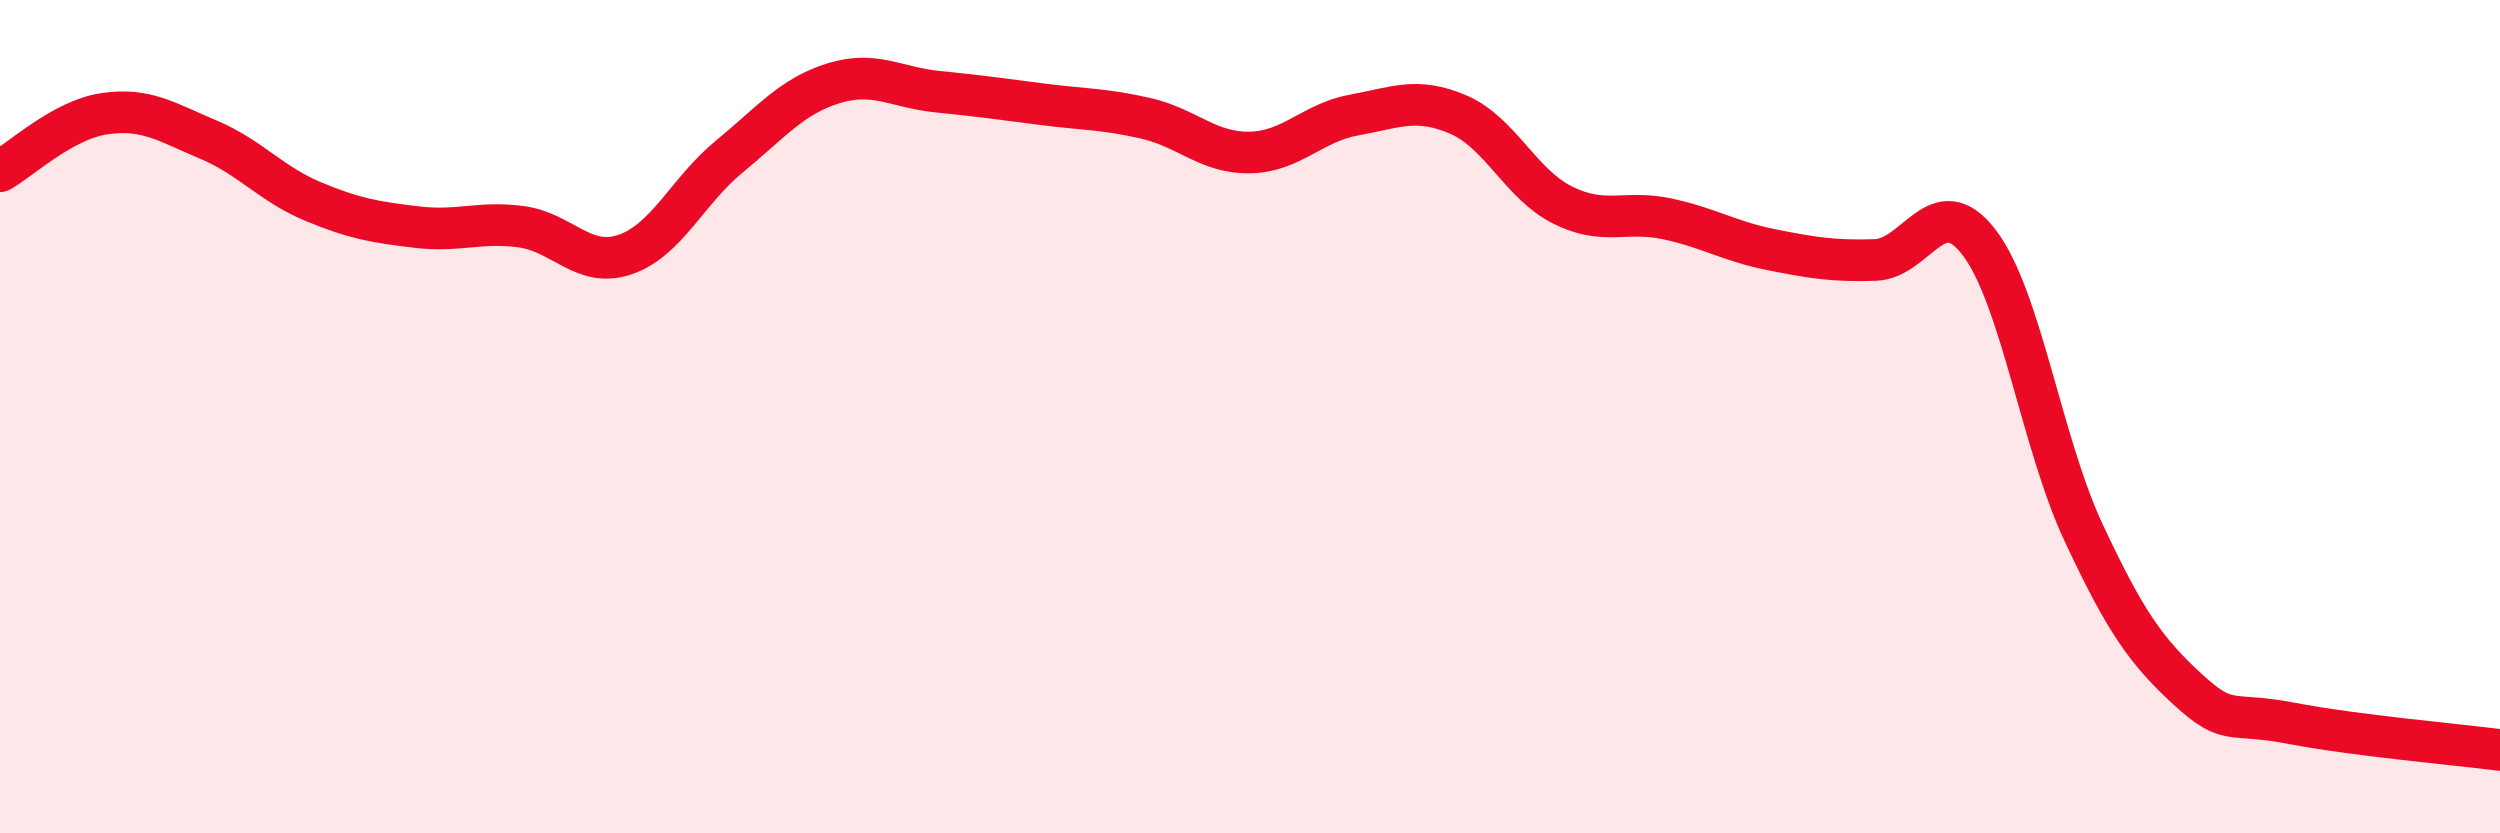 
    <svg width="60" height="20" viewBox="0 0 60 20" xmlns="http://www.w3.org/2000/svg">
      <path
        d="M 0,4.11 C 0.5,3.83 1.5,2.88 2.5,2.73 C 3.5,2.58 4,2.93 5,3.35 C 6,3.77 6.5,4.41 7.5,4.83 C 8.5,5.25 9,5.33 10,5.45 C 11,5.57 11.5,5.31 12.5,5.44 C 13.5,5.57 14,6.45 15,6.11 C 16,5.77 16.5,4.58 17.5,3.76 C 18.5,2.94 19,2.31 20,2 C 21,1.69 21.5,2.1 22.5,2.2 C 23.5,2.3 24,2.37 25,2.5 C 26,2.63 26.5,2.61 27.5,2.84 C 28.5,3.07 29,3.68 30,3.66 C 31,3.64 31.5,2.94 32.5,2.76 C 33.5,2.58 34,2.32 35,2.75 C 36,3.18 36.5,4.42 37.5,4.92 C 38.5,5.42 39,5.04 40,5.25 C 41,5.46 41.5,5.79 42.5,5.99 C 43.5,6.19 44,6.27 45,6.24 C 46,6.21 46.5,4.51 47.5,5.82 C 48.5,7.13 49,10.63 50,12.77 C 51,14.91 51.5,15.62 52.5,16.54 C 53.5,17.46 53.5,17.07 55,17.36 C 56.5,17.65 59,17.87 60,18L60 20L0 20Z"
        fill="#EB0A25"
        opacity="0.1"
        stroke-linecap="round"
        stroke-linejoin="round"
      />
      <path
        d="M 0,4.11 C 0.5,3.83 1.5,2.88 2.5,2.73 C 3.5,2.58 4,2.93 5,3.35 C 6,3.77 6.5,4.41 7.5,4.83 C 8.5,5.25 9,5.33 10,5.45 C 11,5.57 11.5,5.31 12.5,5.44 C 13.5,5.57 14,6.45 15,6.11 C 16,5.77 16.5,4.58 17.5,3.76 C 18.5,2.94 19,2.31 20,2 C 21,1.69 21.5,2.1 22.5,2.2 C 23.5,2.3 24,2.37 25,2.5 C 26,2.63 26.5,2.61 27.5,2.84 C 28.5,3.07 29,3.68 30,3.66 C 31,3.64 31.5,2.94 32.5,2.76 C 33.5,2.58 34,2.32 35,2.75 C 36,3.18 36.5,4.42 37.5,4.92 C 38.5,5.42 39,5.04 40,5.25 C 41,5.46 41.5,5.79 42.5,5.99 C 43.5,6.19 44,6.27 45,6.24 C 46,6.21 46.5,4.51 47.5,5.82 C 48.5,7.13 49,10.63 50,12.77 C 51,14.91 51.5,15.62 52.5,16.54 C 53.5,17.46 53.5,17.07 55,17.36 C 56.5,17.65 59,17.87 60,18"
        stroke="#EB0A25"
        stroke-width="1"
        fill="none"
        stroke-linecap="round"
        stroke-linejoin="round"
      />
    </svg>
  